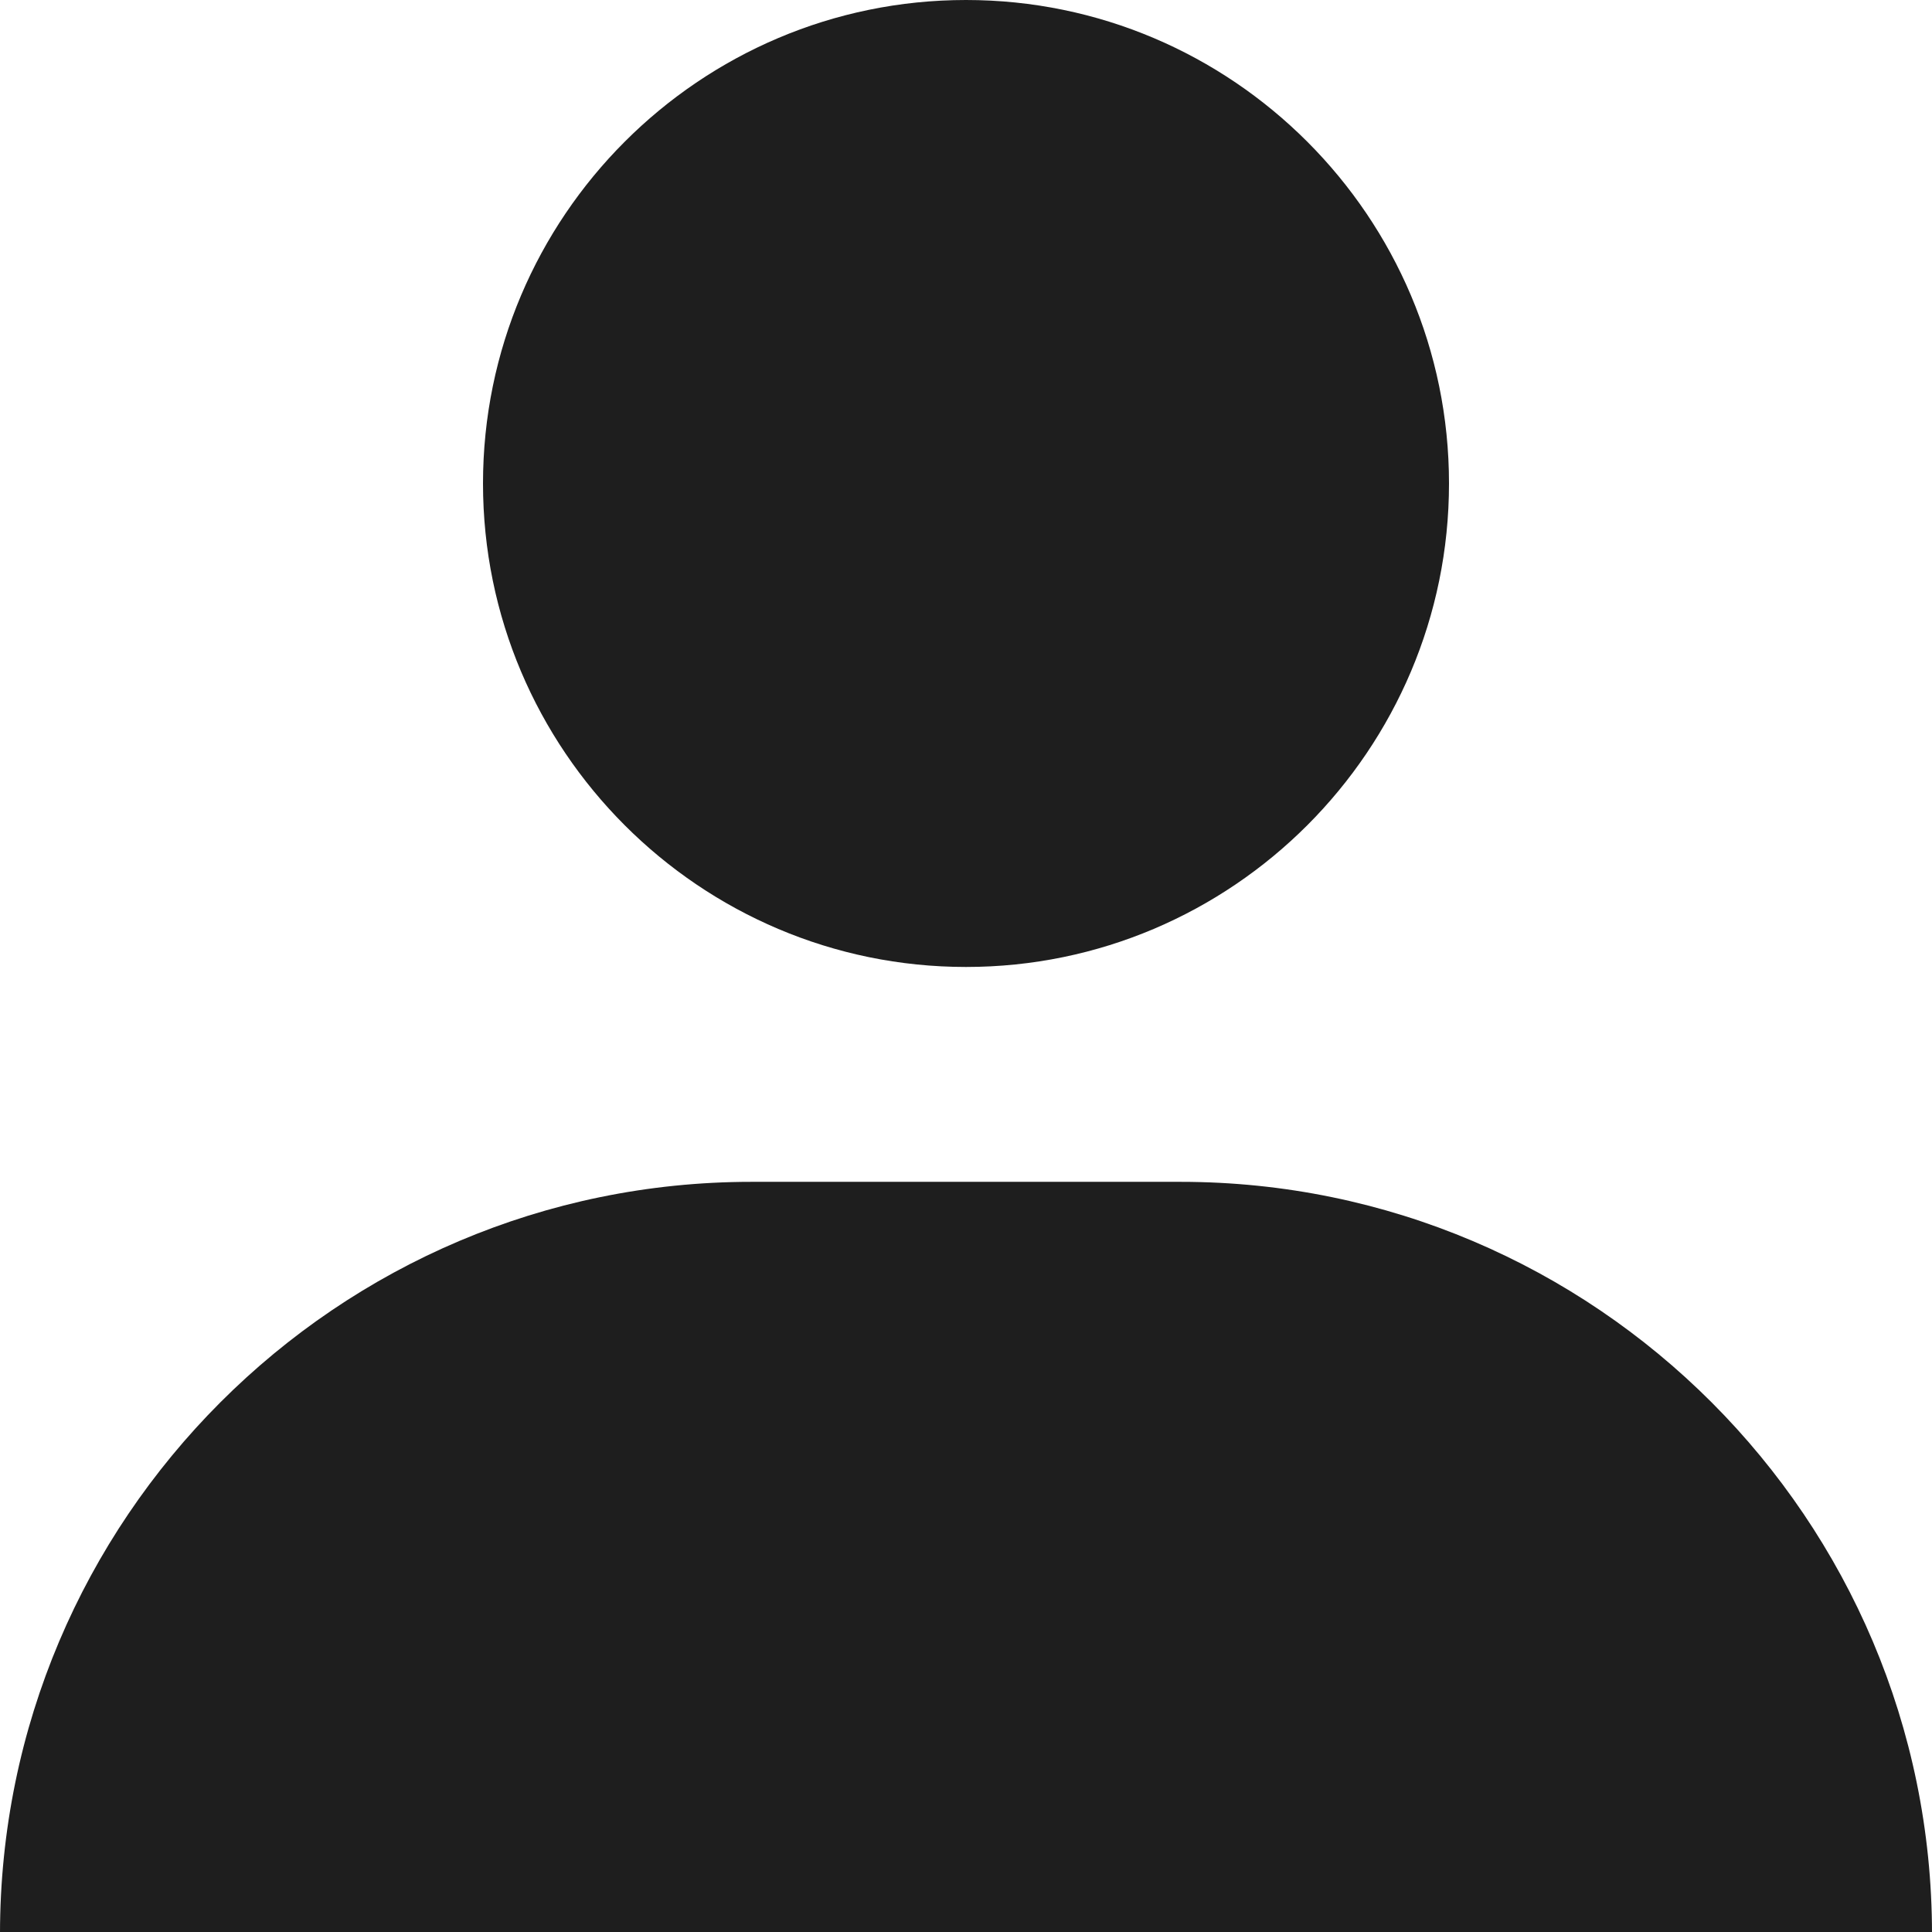 <svg width="106" height="106" viewBox="0 0 106 106" fill="none" xmlns="http://www.w3.org/2000/svg">
<path d="M26.5 26.526C26.5 41.151 38.39 53.053 53 53.053C67.61 53.053 79.5 41.151 79.5 26.526C79.5 11.902 67.61 0 53 0C38.39 0 26.5 11.902 26.5 26.526ZM100.111 112H106V106.105C106 83.358 87.503 64.842 64.778 64.842H41.222C18.491 64.842 0 83.358 0 106.105V112H100.111Z" fill="#1E1E1E"/>
</svg>
